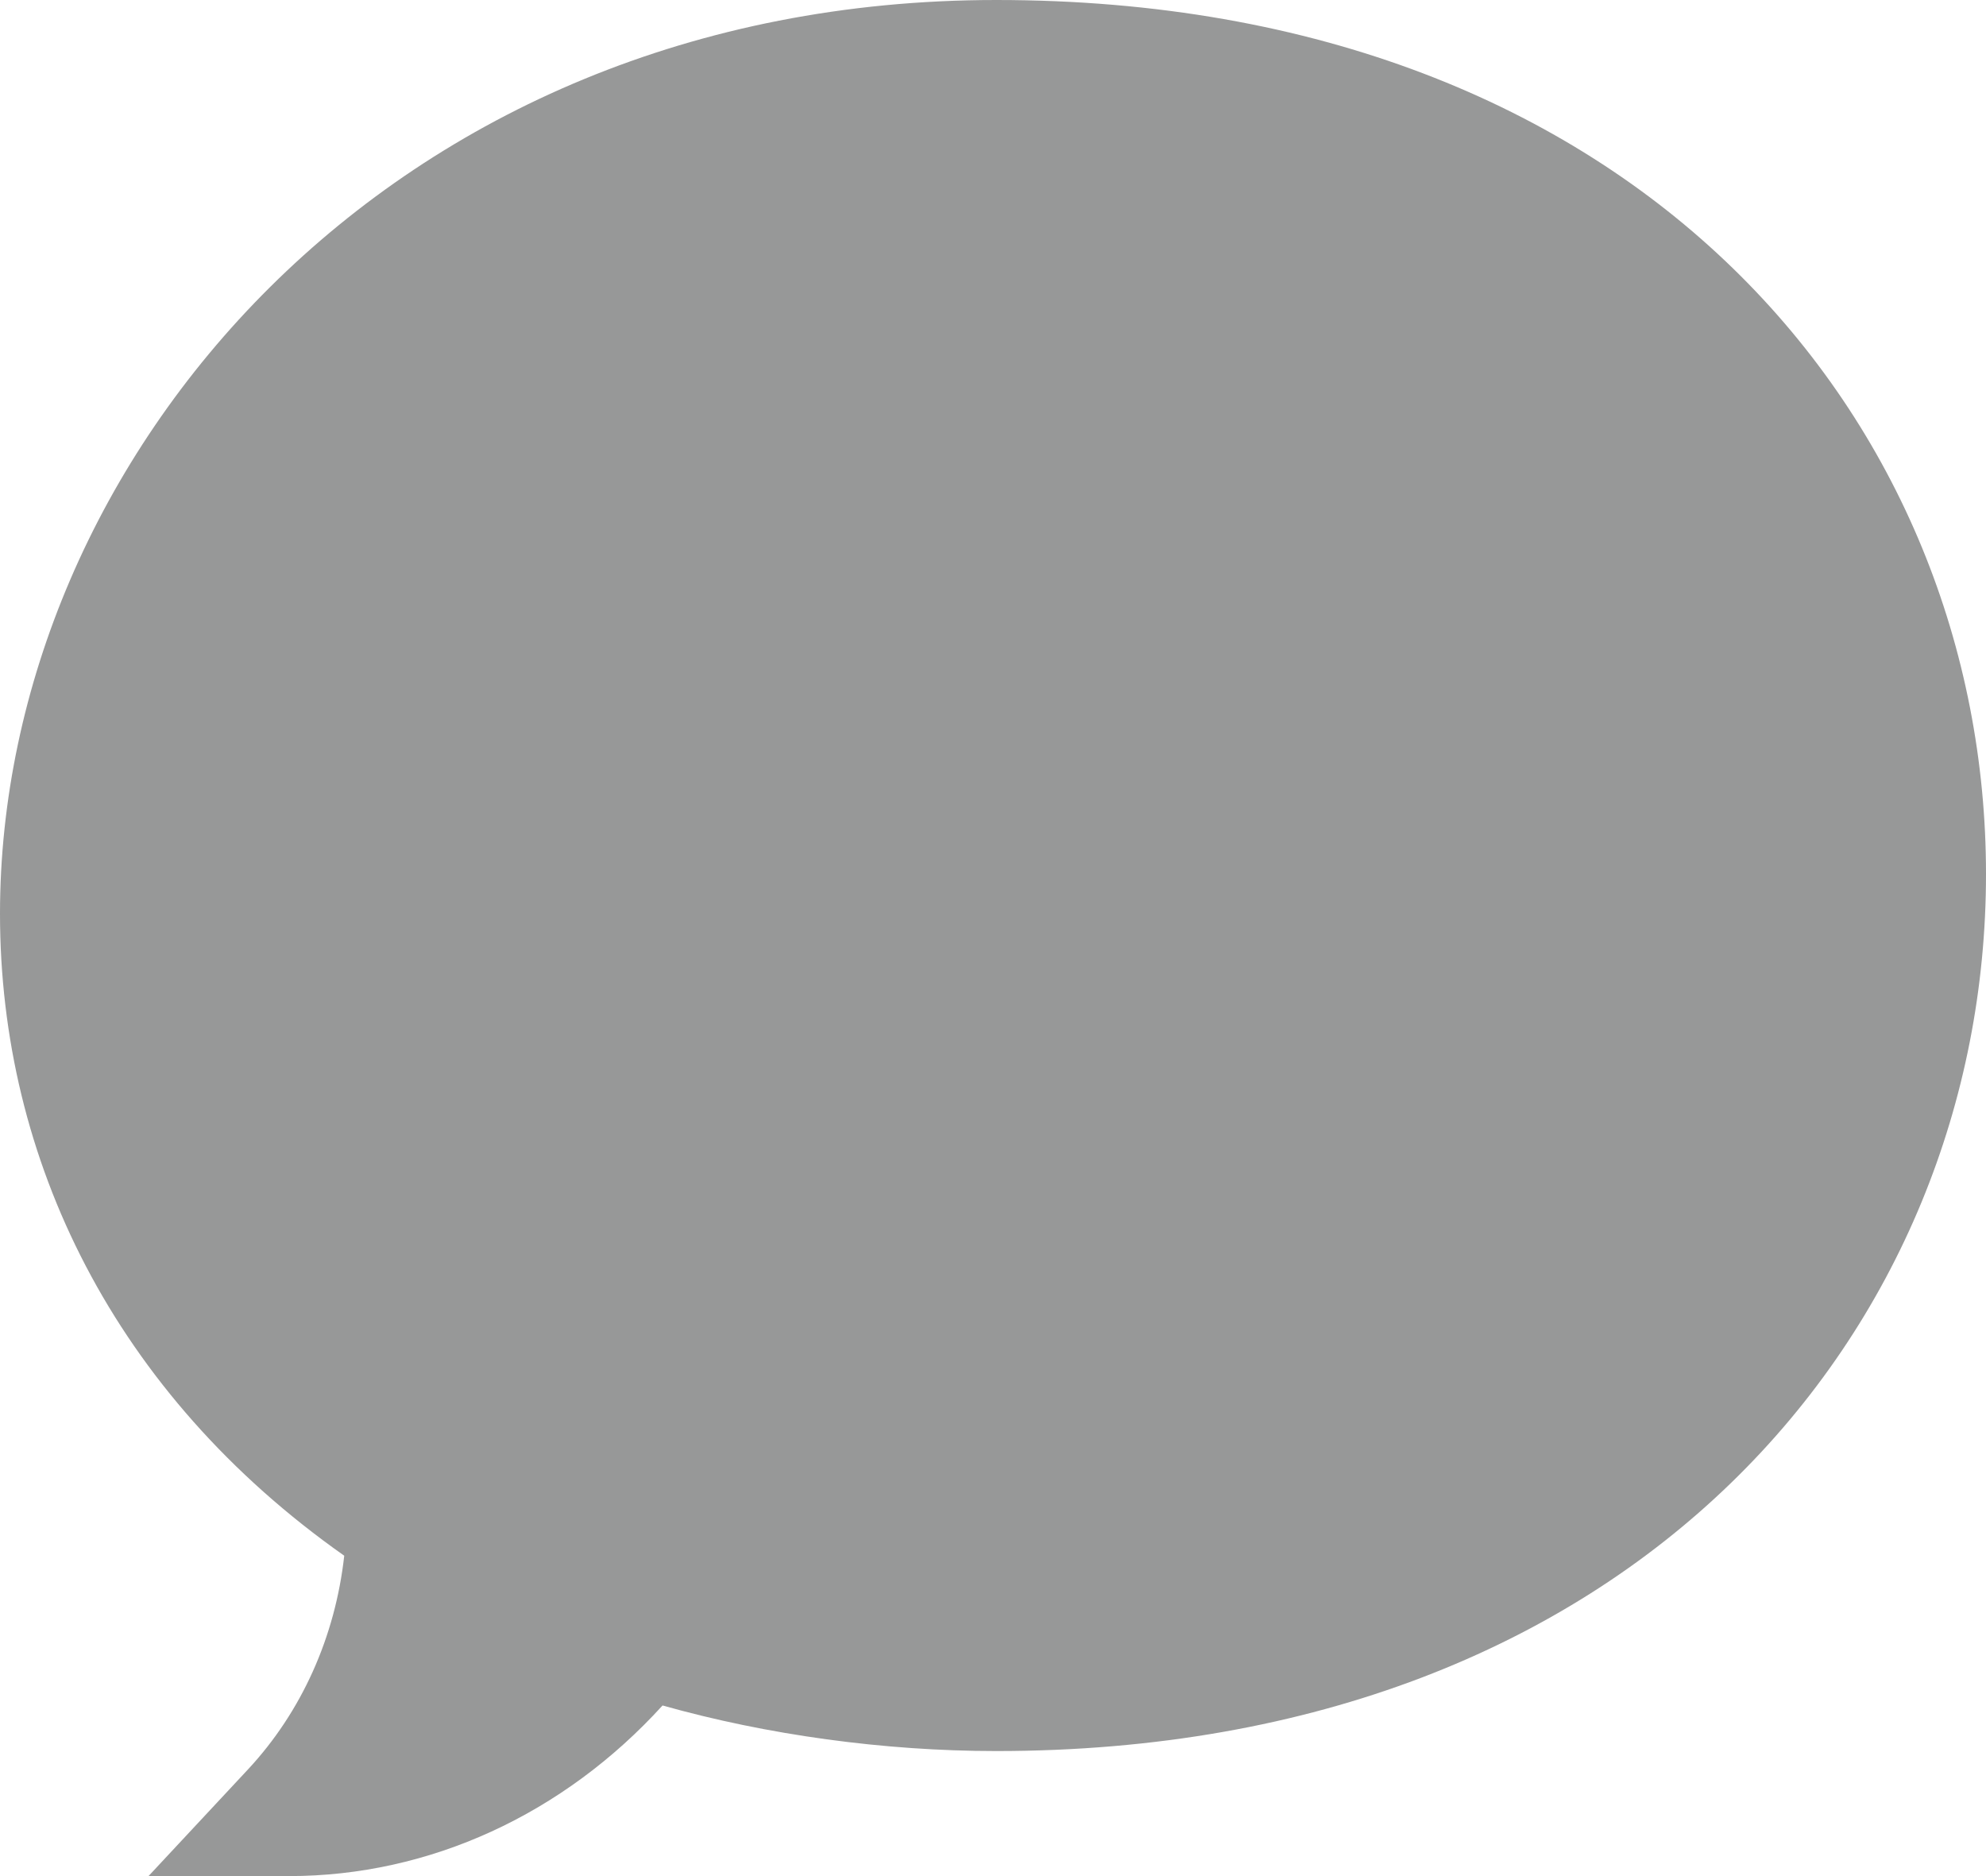<svg xmlns="http://www.w3.org/2000/svg" width="18" height="17" viewBox="0 0 18 17">
    <path fill="#979898" d="M2.62 17H1.346l.902-.967c.486-.522.79-1.2.872-1.936C1.036 12.63 0 10.507 0 8.28 0 4.174 3.52 0 9.03 0 14.87 0 18 3.84 18 7.921c0 4.108-3.164 7.946-8.97 7.946-1.017 0-2.078-.146-3.025-.413C5.108 16.44 3.893 17 2.62 17z"/>
</svg>
